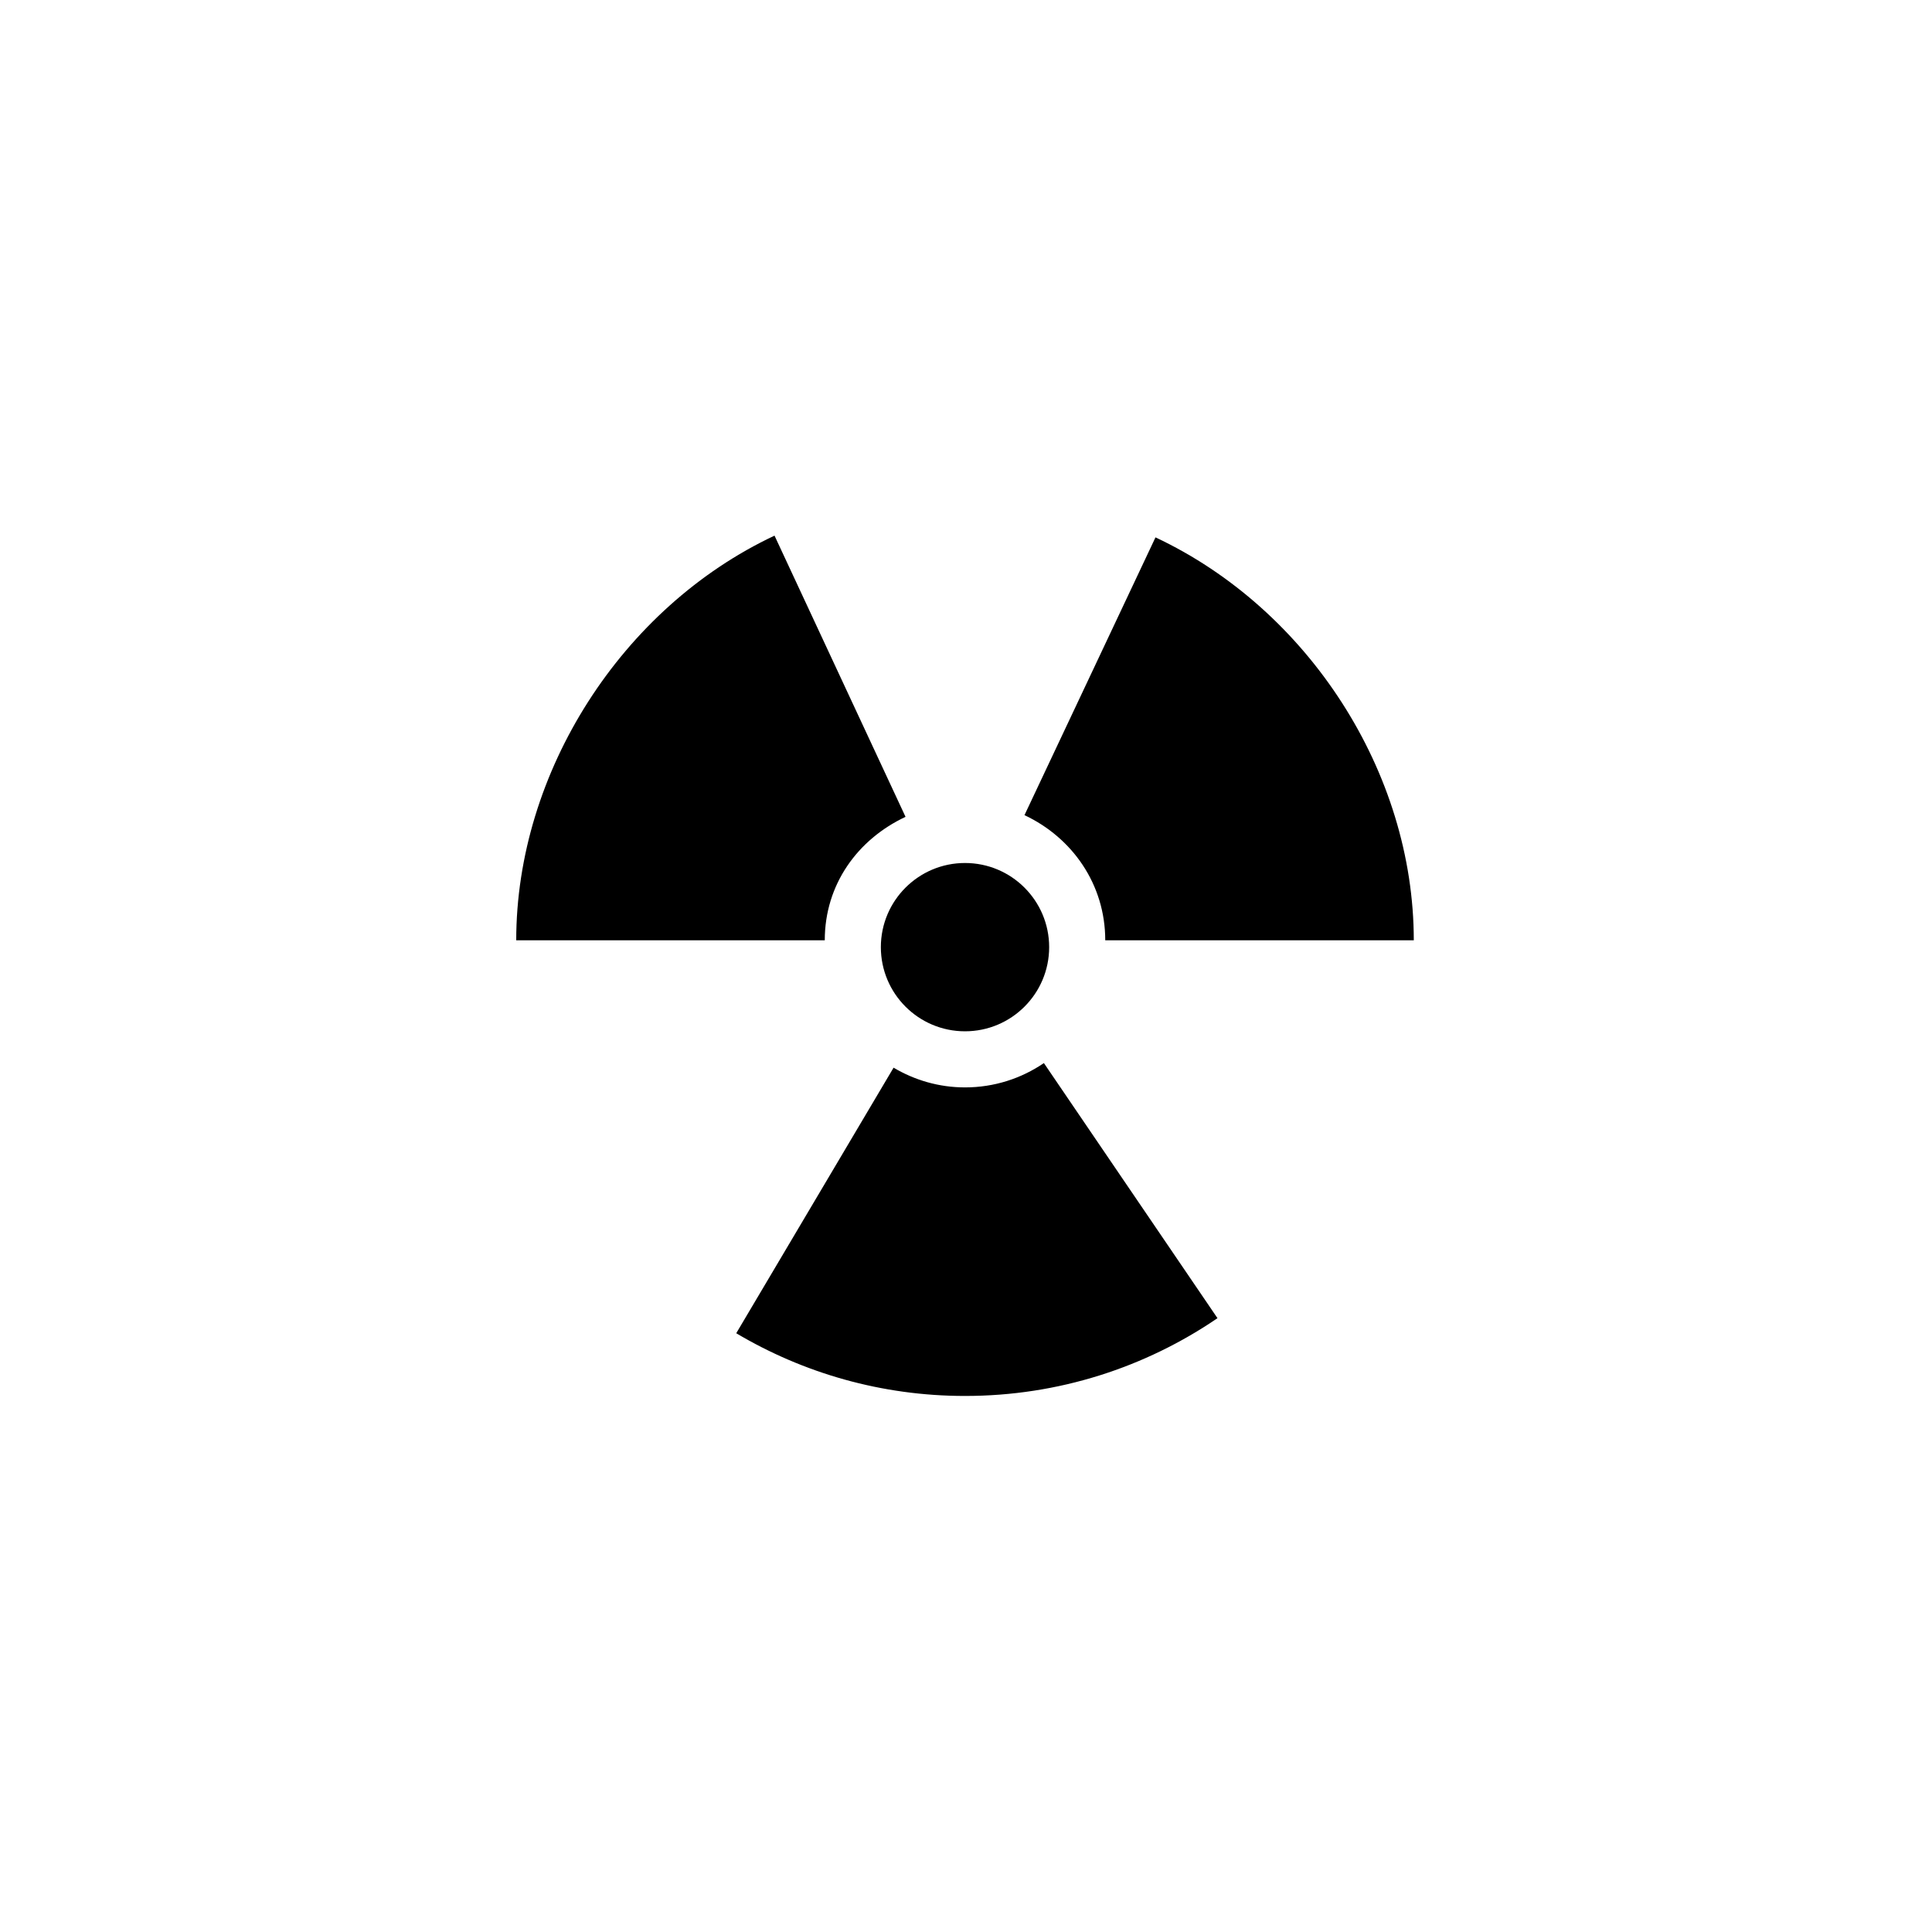 <svg xmlns="http://www.w3.org/2000/svg" width="500" height="500" viewBox="0 0 500 500"><g transform="translate(133.598,138.624)translate(116.151,111.33)rotate(0)translate(-116.151,-111.33) scale(2.581,2.581)" opacity="1"><defs class="defs"/><path transform="translate(-5,-6.868)" d="M41.562,48.13c0,-4.66 3.778,-8.438 8.438,-8.438c4.66,0 8.438,3.778 8.438,8.438c0,4.66 -3.778,8.438 -8.438,8.438c-4.66,0 -8.438,-3.778 -8.438,-8.438zM44.037,35.064l-13.137,-28.196c-15.3,7.186 -25.9,23.701 -25.9,40.576h30.938c0,-5.625 3.317,-10.132 8.099,-12.38zM50,62.193c-2.618,0 -5.062,-0.731 -7.162,-1.978l-15.777,26.629c6.718,3.987 14.559,6.288 22.939,6.288c9.39,0 18.104,-2.88 25.316,-7.799l-17.406,-25.579c-2.255,1.538 -4.976,2.439 -7.91,2.439zM64.062,47.444h30.938c0,-16.875 -10.599,-33.218 -25.9,-40.403l-13.137,27.853c4.781,2.247 8.099,6.925 8.099,12.55z" fill="#000000" class="fill c1"/></g></svg>